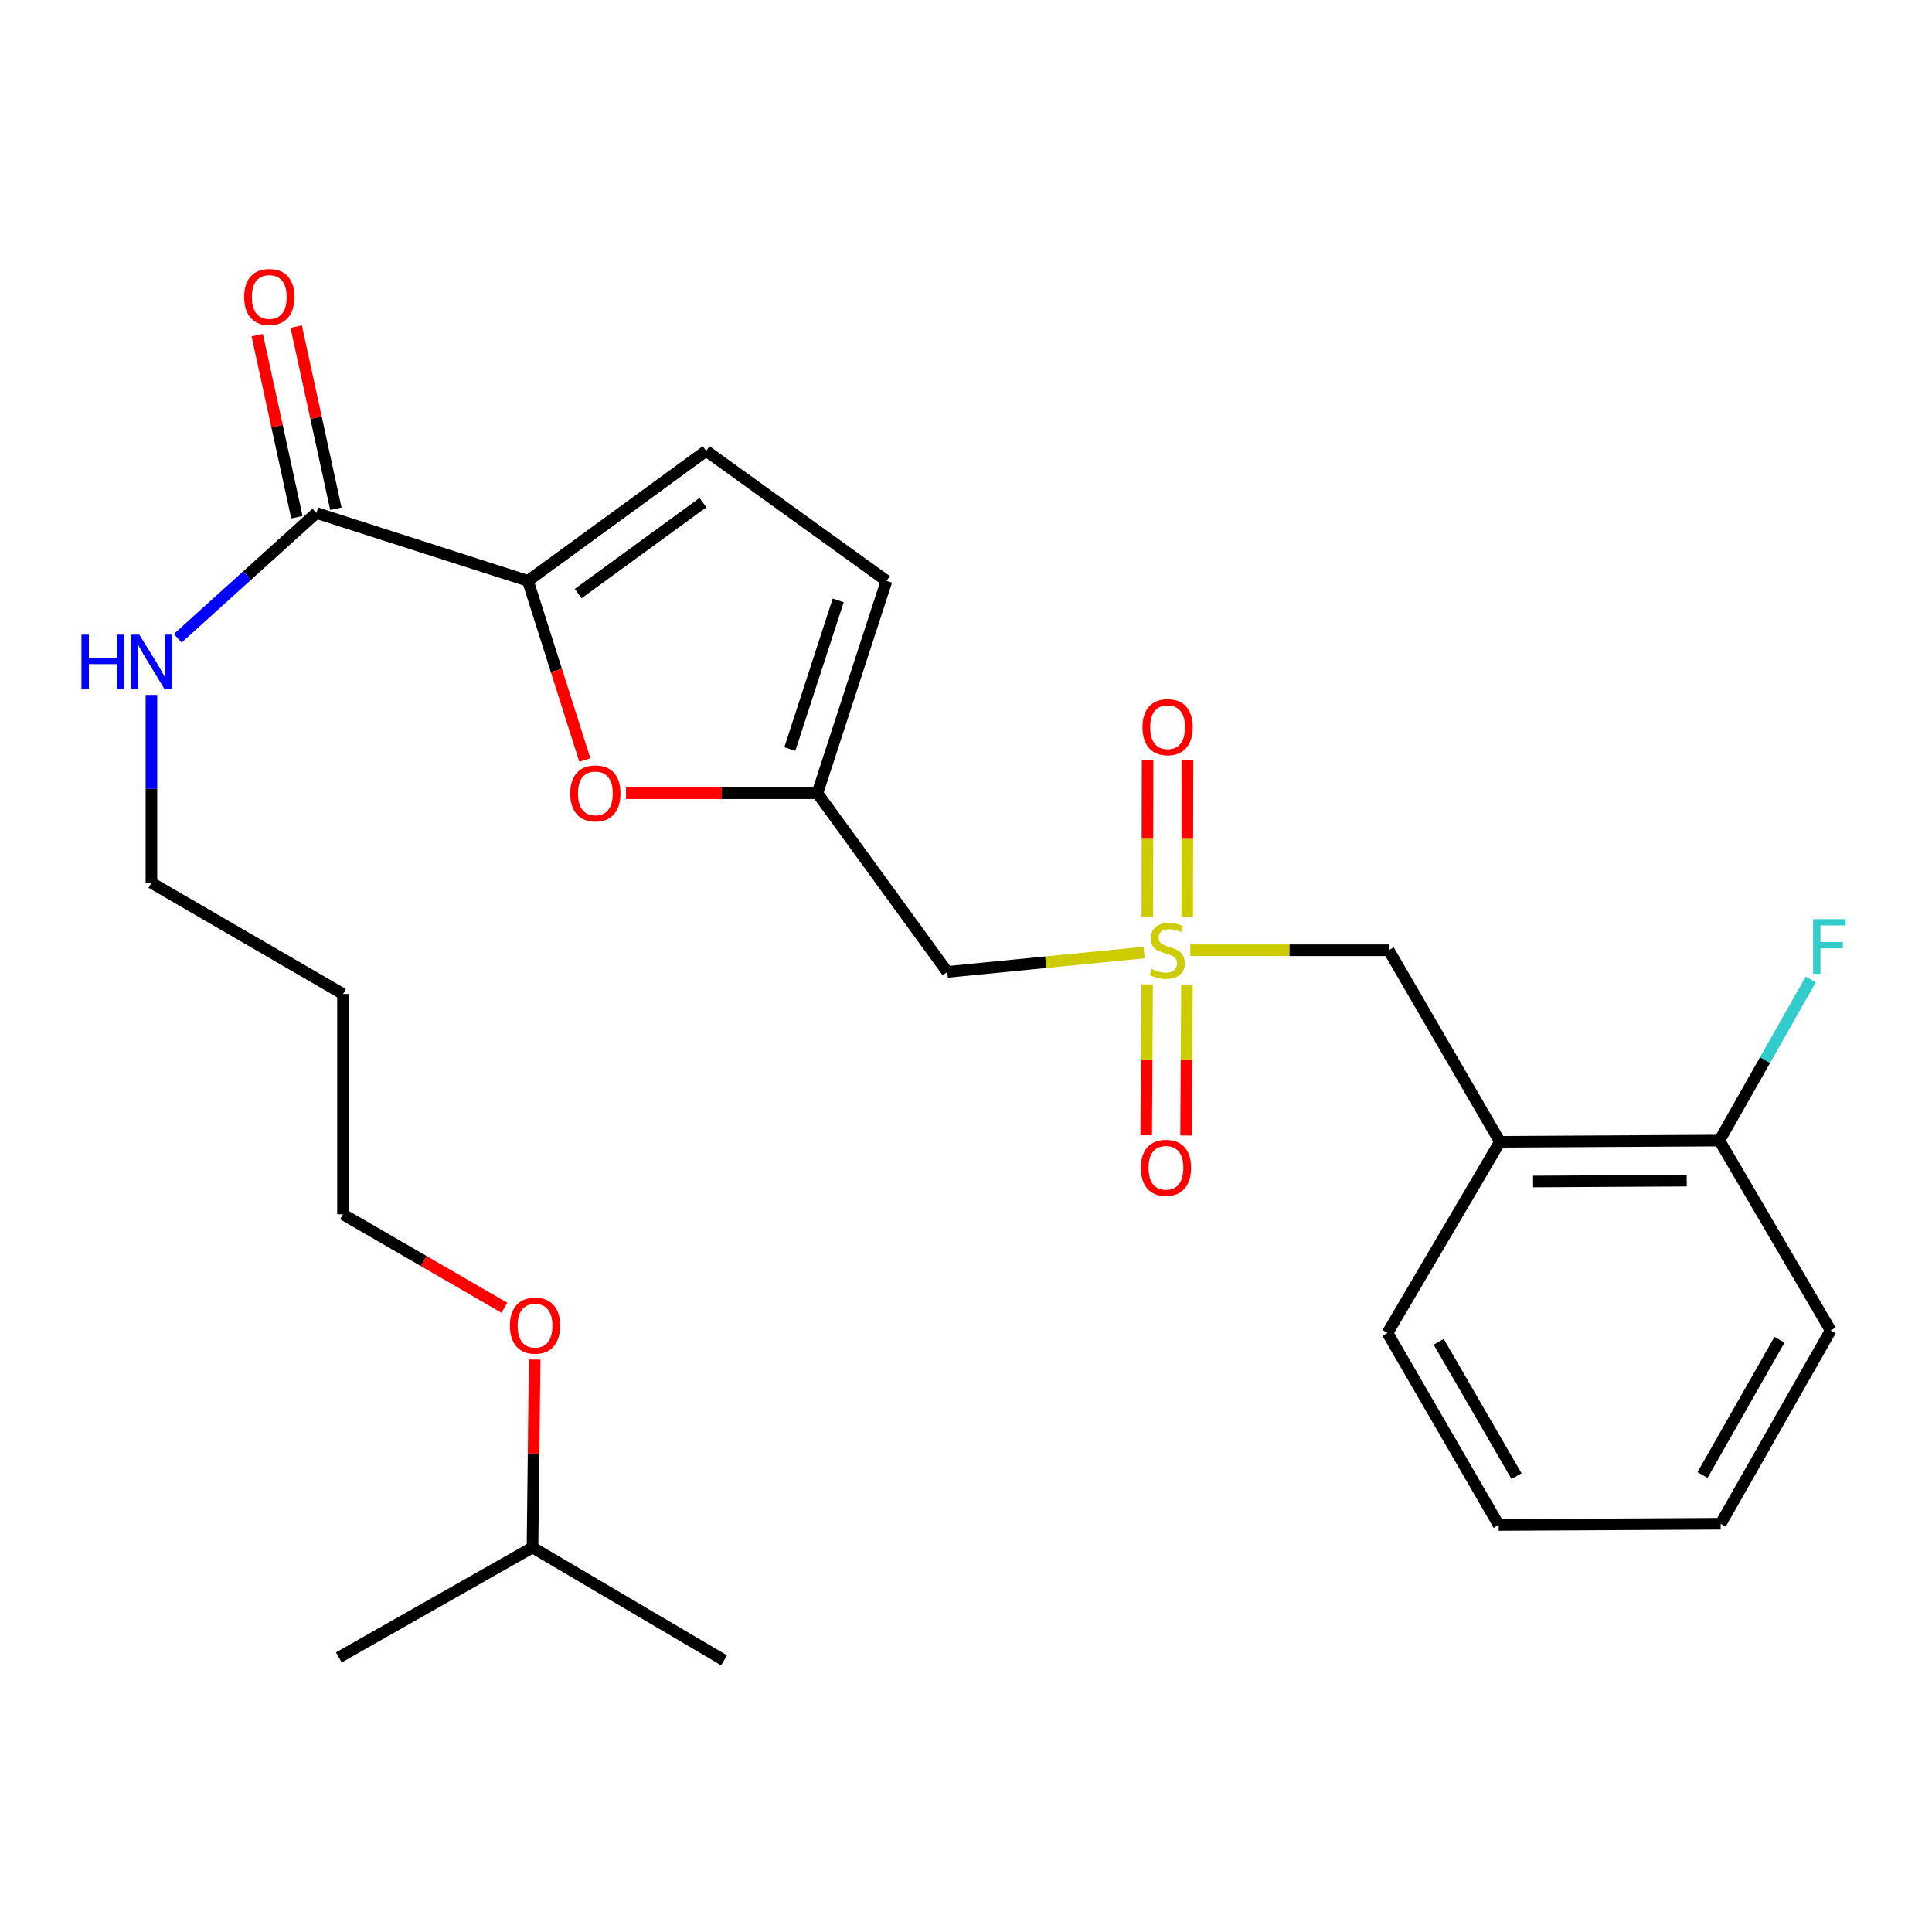 <?xml version='1.0' encoding='iso-8859-1'?>
<svg version='1.1' baseProfile='full'
              xmlns='http://www.w3.org/2000/svg'
                      xmlns:rdkit='http://www.rdkit.org/xml'
                      xmlns:xlink='http://www.w3.org/1999/xlink'
                  xml:space='preserve'
width='1000px' height='1000px' viewBox='0 0 1000 1000'>
<!-- END OF HEADER -->
<rect style='opacity:1.0;fill:#FFFFFF;stroke:none' width='1000' height='1000' x='0' y='0'> </rect>
<path class='bond-3' d='M 592.204,493.026 L 541.269,498.041' style='fill:none;fill-rule:evenodd;stroke:#CCCC00;stroke-width:6px;stroke-linecap:butt;stroke-linejoin:miter;stroke-opacity:1' />
<path class='bond-3' d='M 541.269,498.041 L 490.333,503.056' style='fill:none;fill-rule:evenodd;stroke:#000000;stroke-width:6px;stroke-linecap:butt;stroke-linejoin:miter;stroke-opacity:1' />
<path class='bond-7' d='M 616.09,491.851 L 667.451,491.851' style='fill:none;fill-rule:evenodd;stroke:#CCCC00;stroke-width:6px;stroke-linecap:butt;stroke-linejoin:miter;stroke-opacity:1' />
<path class='bond-7' d='M 667.451,491.851 L 718.813,491.851' style='fill:none;fill-rule:evenodd;stroke:#000000;stroke-width:6px;stroke-linecap:butt;stroke-linejoin:miter;stroke-opacity:1' />
<path class='bond-9' d='M 593.72,509.485 L 593.497,548.55' style='fill:none;fill-rule:evenodd;stroke:#CCCC00;stroke-width:6px;stroke-linecap:butt;stroke-linejoin:miter;stroke-opacity:1' />
<path class='bond-9' d='M 593.497,548.55 L 593.274,587.615' style='fill:none;fill-rule:evenodd;stroke:#FF0000;stroke-width:6px;stroke-linecap:butt;stroke-linejoin:miter;stroke-opacity:1' />
<path class='bond-9' d='M 614.364,509.603 L 614.141,548.668' style='fill:none;fill-rule:evenodd;stroke:#CCCC00;stroke-width:6px;stroke-linecap:butt;stroke-linejoin:miter;stroke-opacity:1' />
<path class='bond-9' d='M 614.141,548.668 L 613.918,587.733' style='fill:none;fill-rule:evenodd;stroke:#FF0000;stroke-width:6px;stroke-linecap:butt;stroke-linejoin:miter;stroke-opacity:1' />
<path class='bond-10' d='M 614.496,474.86 L 614.568,434.2' style='fill:none;fill-rule:evenodd;stroke:#CCCC00;stroke-width:6px;stroke-linecap:butt;stroke-linejoin:miter;stroke-opacity:1' />
<path class='bond-10' d='M 614.568,434.2 L 614.641,393.54' style='fill:none;fill-rule:evenodd;stroke:#FF0000;stroke-width:6px;stroke-linecap:butt;stroke-linejoin:miter;stroke-opacity:1' />
<path class='bond-10' d='M 593.851,474.824 L 593.924,434.163' style='fill:none;fill-rule:evenodd;stroke:#CCCC00;stroke-width:6px;stroke-linecap:butt;stroke-linejoin:miter;stroke-opacity:1' />
<path class='bond-10' d='M 593.924,434.163 L 593.996,393.503' style='fill:none;fill-rule:evenodd;stroke:#FF0000;stroke-width:6px;stroke-linecap:butt;stroke-linejoin:miter;stroke-opacity:1' />
<path class='bond-0' d='M 273.254,300.646 L 287.978,347.011' style='fill:none;fill-rule:evenodd;stroke:#000000;stroke-width:6px;stroke-linecap:butt;stroke-linejoin:miter;stroke-opacity:1' />
<path class='bond-0' d='M 287.978,347.011 L 302.703,393.376' style='fill:none;fill-rule:evenodd;stroke:#FF0000;stroke-width:6px;stroke-linecap:butt;stroke-linejoin:miter;stroke-opacity:1' />
<path class='bond-4' d='M 273.254,300.646 L 163.757,265.516' style='fill:none;fill-rule:evenodd;stroke:#000000;stroke-width:6px;stroke-linecap:butt;stroke-linejoin:miter;stroke-opacity:1' />
<path class='bond-26' d='M 273.254,300.646 L 365.513,233.379' style='fill:none;fill-rule:evenodd;stroke:#000000;stroke-width:6px;stroke-linecap:butt;stroke-linejoin:miter;stroke-opacity:1' />
<path class='bond-26' d='M 299.255,307.238 L 363.837,260.15' style='fill:none;fill-rule:evenodd;stroke:#000000;stroke-width:6px;stroke-linecap:butt;stroke-linejoin:miter;stroke-opacity:1' />
<path class='bond-1' d='M 324.039,410.579 L 373.558,410.579' style='fill:none;fill-rule:evenodd;stroke:#FF0000;stroke-width:6px;stroke-linecap:butt;stroke-linejoin:miter;stroke-opacity:1' />
<path class='bond-1' d='M 373.558,410.579 L 423.077,410.579' style='fill:none;fill-rule:evenodd;stroke:#000000;stroke-width:6px;stroke-linecap:butt;stroke-linejoin:miter;stroke-opacity:1' />
<path class='bond-2' d='M 423.077,410.579 L 490.333,503.056' style='fill:none;fill-rule:evenodd;stroke:#000000;stroke-width:6px;stroke-linecap:butt;stroke-linejoin:miter;stroke-opacity:1' />
<path class='bond-8' d='M 423.077,410.579 L 458.862,300.646' style='fill:none;fill-rule:evenodd;stroke:#000000;stroke-width:6px;stroke-linecap:butt;stroke-linejoin:miter;stroke-opacity:1' />
<path class='bond-8' d='M 408.814,387.699 L 433.863,310.746' style='fill:none;fill-rule:evenodd;stroke:#000000;stroke-width:6px;stroke-linecap:butt;stroke-linejoin:miter;stroke-opacity:1' />
<path class='bond-12' d='M 173.842,263.319 L 163.576,216.188' style='fill:none;fill-rule:evenodd;stroke:#000000;stroke-width:6px;stroke-linecap:butt;stroke-linejoin:miter;stroke-opacity:1' />
<path class='bond-12' d='M 163.576,216.188 L 153.309,169.058' style='fill:none;fill-rule:evenodd;stroke:#FF0000;stroke-width:6px;stroke-linecap:butt;stroke-linejoin:miter;stroke-opacity:1' />
<path class='bond-12' d='M 153.671,267.713 L 143.404,220.583' style='fill:none;fill-rule:evenodd;stroke:#000000;stroke-width:6px;stroke-linecap:butt;stroke-linejoin:miter;stroke-opacity:1' />
<path class='bond-12' d='M 143.404,220.583 L 133.137,173.452' style='fill:none;fill-rule:evenodd;stroke:#FF0000;stroke-width:6px;stroke-linecap:butt;stroke-linejoin:miter;stroke-opacity:1' />
<path class='bond-13' d='M 163.757,265.516 L 127.876,297.94' style='fill:none;fill-rule:evenodd;stroke:#000000;stroke-width:6px;stroke-linecap:butt;stroke-linejoin:miter;stroke-opacity:1' />
<path class='bond-13' d='M 127.876,297.94 L 91.996,330.364' style='fill:none;fill-rule:evenodd;stroke:#0000FF;stroke-width:6px;stroke-linecap:butt;stroke-linejoin:miter;stroke-opacity:1' />
<path class='bond-5' d='M 365.513,233.379 L 458.862,300.646' style='fill:none;fill-rule:evenodd;stroke:#000000;stroke-width:6px;stroke-linecap:butt;stroke-linejoin:miter;stroke-opacity:1' />
<path class='bond-6' d='M 776.366,591.003 L 718.813,491.851' style='fill:none;fill-rule:evenodd;stroke:#000000;stroke-width:6px;stroke-linecap:butt;stroke-linejoin:miter;stroke-opacity:1' />
<path class='bond-11' d='M 776.366,591.003 L 889.969,590.361' style='fill:none;fill-rule:evenodd;stroke:#000000;stroke-width:6px;stroke-linecap:butt;stroke-linejoin:miter;stroke-opacity:1' />
<path class='bond-11' d='M 793.523,611.551 L 873.046,611.101' style='fill:none;fill-rule:evenodd;stroke:#000000;stroke-width:6px;stroke-linecap:butt;stroke-linejoin:miter;stroke-opacity:1' />
<path class='bond-16' d='M 776.366,591.003 L 718.159,689.937' style='fill:none;fill-rule:evenodd;stroke:#000000;stroke-width:6px;stroke-linecap:butt;stroke-linejoin:miter;stroke-opacity:1' />
<path class='bond-14' d='M 889.969,590.361 L 913.601,548.66' style='fill:none;fill-rule:evenodd;stroke:#000000;stroke-width:6px;stroke-linecap:butt;stroke-linejoin:miter;stroke-opacity:1' />
<path class='bond-14' d='M 913.601,548.66 L 937.232,506.959' style='fill:none;fill-rule:evenodd;stroke:#33CCCC;stroke-width:6px;stroke-linecap:butt;stroke-linejoin:miter;stroke-opacity:1' />
<path class='bond-19' d='M 889.969,590.361 L 947.545,688.652' style='fill:none;fill-rule:evenodd;stroke:#000000;stroke-width:6px;stroke-linecap:butt;stroke-linejoin:miter;stroke-opacity:1' />
<path class='bond-18' d='M 78.379,359.686 L 78.379,408.312' style='fill:none;fill-rule:evenodd;stroke:#0000FF;stroke-width:6px;stroke-linecap:butt;stroke-linejoin:miter;stroke-opacity:1' />
<path class='bond-18' d='M 78.379,408.312 L 78.379,456.938' style='fill:none;fill-rule:evenodd;stroke:#000000;stroke-width:6px;stroke-linecap:butt;stroke-linejoin:miter;stroke-opacity:1' />
<path class='bond-15' d='M 177.531,514.491 L 78.379,456.938' style='fill:none;fill-rule:evenodd;stroke:#000000;stroke-width:6px;stroke-linecap:butt;stroke-linejoin:miter;stroke-opacity:1' />
<path class='bond-20' d='M 177.531,514.491 L 177.531,628.519' style='fill:none;fill-rule:evenodd;stroke:#000000;stroke-width:6px;stroke-linecap:butt;stroke-linejoin:miter;stroke-opacity:1' />
<path class='bond-24' d='M 718.159,689.937 L 775.724,789.318' style='fill:none;fill-rule:evenodd;stroke:#000000;stroke-width:6px;stroke-linecap:butt;stroke-linejoin:miter;stroke-opacity:1' />
<path class='bond-24' d='M 744.658,694.497 L 784.953,764.064' style='fill:none;fill-rule:evenodd;stroke:#000000;stroke-width:6px;stroke-linecap:butt;stroke-linejoin:miter;stroke-opacity:1' />
<path class='bond-17' d='M 261.053,676.882 L 219.292,652.7' style='fill:none;fill-rule:evenodd;stroke:#FF0000;stroke-width:6px;stroke-linecap:butt;stroke-linejoin:miter;stroke-opacity:1' />
<path class='bond-17' d='M 219.292,652.7 L 177.531,628.519' style='fill:none;fill-rule:evenodd;stroke:#000000;stroke-width:6px;stroke-linecap:butt;stroke-linejoin:miter;stroke-opacity:1' />
<path class='bond-21' d='M 276.725,703.704 L 276.177,752.332' style='fill:none;fill-rule:evenodd;stroke:#FF0000;stroke-width:6px;stroke-linecap:butt;stroke-linejoin:miter;stroke-opacity:1' />
<path class='bond-21' d='M 276.177,752.332 L 275.628,800.96' style='fill:none;fill-rule:evenodd;stroke:#000000;stroke-width:6px;stroke-linecap:butt;stroke-linejoin:miter;stroke-opacity:1' />
<path class='bond-27' d='M 947.545,688.652 L 890.623,788.688' style='fill:none;fill-rule:evenodd;stroke:#000000;stroke-width:6px;stroke-linecap:butt;stroke-linejoin:miter;stroke-opacity:1' />
<path class='bond-27' d='M 921.064,693.448 L 881.218,763.472' style='fill:none;fill-rule:evenodd;stroke:#000000;stroke-width:6px;stroke-linecap:butt;stroke-linejoin:miter;stroke-opacity:1' />
<path class='bond-22' d='M 275.628,800.96 L 175.386,857.882' style='fill:none;fill-rule:evenodd;stroke:#000000;stroke-width:6px;stroke-linecap:butt;stroke-linejoin:miter;stroke-opacity:1' />
<path class='bond-23' d='M 275.628,800.96 L 374.78,859.384' style='fill:none;fill-rule:evenodd;stroke:#000000;stroke-width:6px;stroke-linecap:butt;stroke-linejoin:miter;stroke-opacity:1' />
<path class='bond-25' d='M 775.724,789.318 L 890.623,788.688' style='fill:none;fill-rule:evenodd;stroke:#000000;stroke-width:6px;stroke-linecap:butt;stroke-linejoin:miter;stroke-opacity:1' />
<path  class='atom-0' d='M 596.143 501.571
Q 596.463 501.691, 597.783 502.251
Q 599.103 502.811, 600.543 503.171
Q 602.023 503.491, 603.463 503.491
Q 606.143 503.491, 607.703 502.211
Q 609.263 500.891, 609.263 498.611
Q 609.263 497.051, 608.463 496.091
Q 607.703 495.131, 606.503 494.611
Q 605.303 494.091, 603.303 493.491
Q 600.783 492.731, 599.263 492.011
Q 597.783 491.291, 596.703 489.771
Q 595.663 488.251, 595.663 485.691
Q 595.663 482.131, 598.063 479.931
Q 600.503 477.731, 605.303 477.731
Q 608.583 477.731, 612.303 479.291
L 611.383 482.371
Q 607.983 480.971, 605.423 480.971
Q 602.663 480.971, 601.143 482.131
Q 599.623 483.251, 599.663 485.211
Q 599.663 486.731, 600.423 487.651
Q 601.223 488.571, 602.343 489.091
Q 603.503 489.611, 605.423 490.211
Q 607.983 491.011, 609.503 491.811
Q 611.023 492.611, 612.103 494.251
Q 613.223 495.851, 613.223 498.611
Q 613.223 502.531, 610.583 504.651
Q 607.983 506.731, 603.623 506.731
Q 601.103 506.731, 599.183 506.171
Q 597.303 505.651, 595.063 504.731
L 596.143 501.571
' fill='#CCCC00'/>
<path  class='atom-2' d='M 295.166 410.659
Q 295.166 403.859, 298.526 400.059
Q 301.886 396.259, 308.166 396.259
Q 314.446 396.259, 317.806 400.059
Q 321.166 403.859, 321.166 410.659
Q 321.166 417.539, 317.766 421.459
Q 314.366 425.339, 308.166 425.339
Q 301.926 425.339, 298.526 421.459
Q 295.166 417.579, 295.166 410.659
M 308.166 422.139
Q 312.486 422.139, 314.806 419.259
Q 317.166 416.339, 317.166 410.659
Q 317.166 405.099, 314.806 402.299
Q 312.486 399.459, 308.166 399.459
Q 303.846 399.459, 301.486 402.259
Q 299.166 405.059, 299.166 410.659
Q 299.166 416.379, 301.486 419.259
Q 303.846 422.139, 308.166 422.139
' fill='#FF0000'/>
<path  class='atom-10' d='M 590.501 604.445
Q 590.501 597.645, 593.861 593.845
Q 597.221 590.045, 603.501 590.045
Q 609.781 590.045, 613.141 593.845
Q 616.501 597.645, 616.501 604.445
Q 616.501 611.325, 613.101 615.245
Q 609.701 619.125, 603.501 619.125
Q 597.261 619.125, 593.861 615.245
Q 590.501 611.365, 590.501 604.445
M 603.501 615.925
Q 607.821 615.925, 610.141 613.045
Q 612.501 610.125, 612.501 604.445
Q 612.501 598.885, 610.141 596.085
Q 607.821 593.245, 603.501 593.245
Q 599.181 593.245, 596.821 596.045
Q 594.501 598.845, 594.501 604.445
Q 594.501 610.165, 596.821 613.045
Q 599.181 615.925, 603.501 615.925
' fill='#FF0000'/>
<path  class='atom-11' d='M 591.35 376.378
Q 591.35 369.578, 594.71 365.778
Q 598.07 361.978, 604.35 361.978
Q 610.63 361.978, 613.99 365.778
Q 617.35 369.578, 617.35 376.378
Q 617.35 383.258, 613.95 387.178
Q 610.55 391.058, 604.35 391.058
Q 598.11 391.058, 594.71 387.178
Q 591.35 383.298, 591.35 376.378
M 604.35 387.858
Q 608.67 387.858, 610.99 384.978
Q 613.35 382.058, 613.35 376.378
Q 613.35 370.818, 610.99 368.018
Q 608.67 365.178, 604.35 365.178
Q 600.03 365.178, 597.67 367.978
Q 595.35 370.778, 595.35 376.378
Q 595.35 382.098, 597.67 384.978
Q 600.03 387.858, 604.35 387.858
' fill='#FF0000'/>
<path  class='atom-13' d='M 126.384 153.713
Q 126.384 146.913, 129.744 143.113
Q 133.104 139.313, 139.384 139.313
Q 145.664 139.313, 149.024 143.113
Q 152.384 146.913, 152.384 153.713
Q 152.384 160.593, 148.984 164.513
Q 145.584 168.393, 139.384 168.393
Q 133.144 168.393, 129.744 164.513
Q 126.384 160.633, 126.384 153.713
M 139.384 165.193
Q 143.704 165.193, 146.024 162.313
Q 148.384 159.393, 148.384 153.713
Q 148.384 148.153, 146.024 145.353
Q 143.704 142.513, 139.384 142.513
Q 135.064 142.513, 132.704 145.313
Q 130.384 148.113, 130.384 153.713
Q 130.384 159.433, 132.704 162.313
Q 135.064 165.193, 139.384 165.193
' fill='#FF0000'/>
<path  class='atom-14' d='M 42.159 328.51
L 45.999 328.51
L 45.999 340.55
L 60.479 340.55
L 60.479 328.51
L 64.319 328.51
L 64.319 356.83
L 60.479 356.83
L 60.479 343.75
L 45.999 343.75
L 45.999 356.83
L 42.159 356.83
L 42.159 328.51
' fill='#0000FF'/>
<path  class='atom-14' d='M 72.119 328.51
L 81.399 343.51
Q 82.319 344.99, 83.799 347.67
Q 85.279 350.35, 85.359 350.51
L 85.359 328.51
L 89.119 328.51
L 89.119 356.83
L 85.239 356.83
L 75.279 340.43
Q 74.119 338.51, 72.879 336.31
Q 71.679 334.11, 71.319 333.43
L 71.319 356.83
L 67.639 356.83
L 67.639 328.51
L 72.119 328.51
' fill='#0000FF'/>
<path  class='atom-15' d='M 938.472 475.752
L 955.312 475.752
L 955.312 478.992
L 942.272 478.992
L 942.272 487.592
L 953.872 487.592
L 953.872 490.872
L 942.272 490.872
L 942.272 504.072
L 938.472 504.072
L 938.472 475.752
' fill='#33CCCC'/>
<path  class='atom-18' d='M 263.924 686.152
Q 263.924 679.352, 267.284 675.552
Q 270.644 671.752, 276.924 671.752
Q 283.204 671.752, 286.564 675.552
Q 289.924 679.352, 289.924 686.152
Q 289.924 693.032, 286.524 696.952
Q 283.124 700.832, 276.924 700.832
Q 270.684 700.832, 267.284 696.952
Q 263.924 693.072, 263.924 686.152
M 276.924 697.632
Q 281.244 697.632, 283.564 694.752
Q 285.924 691.832, 285.924 686.152
Q 285.924 680.592, 283.564 677.792
Q 281.244 674.952, 276.924 674.952
Q 272.604 674.952, 270.244 677.752
Q 267.924 680.552, 267.924 686.152
Q 267.924 691.872, 270.244 694.752
Q 272.604 697.632, 276.924 697.632
' fill='#FF0000'/>
</svg>
